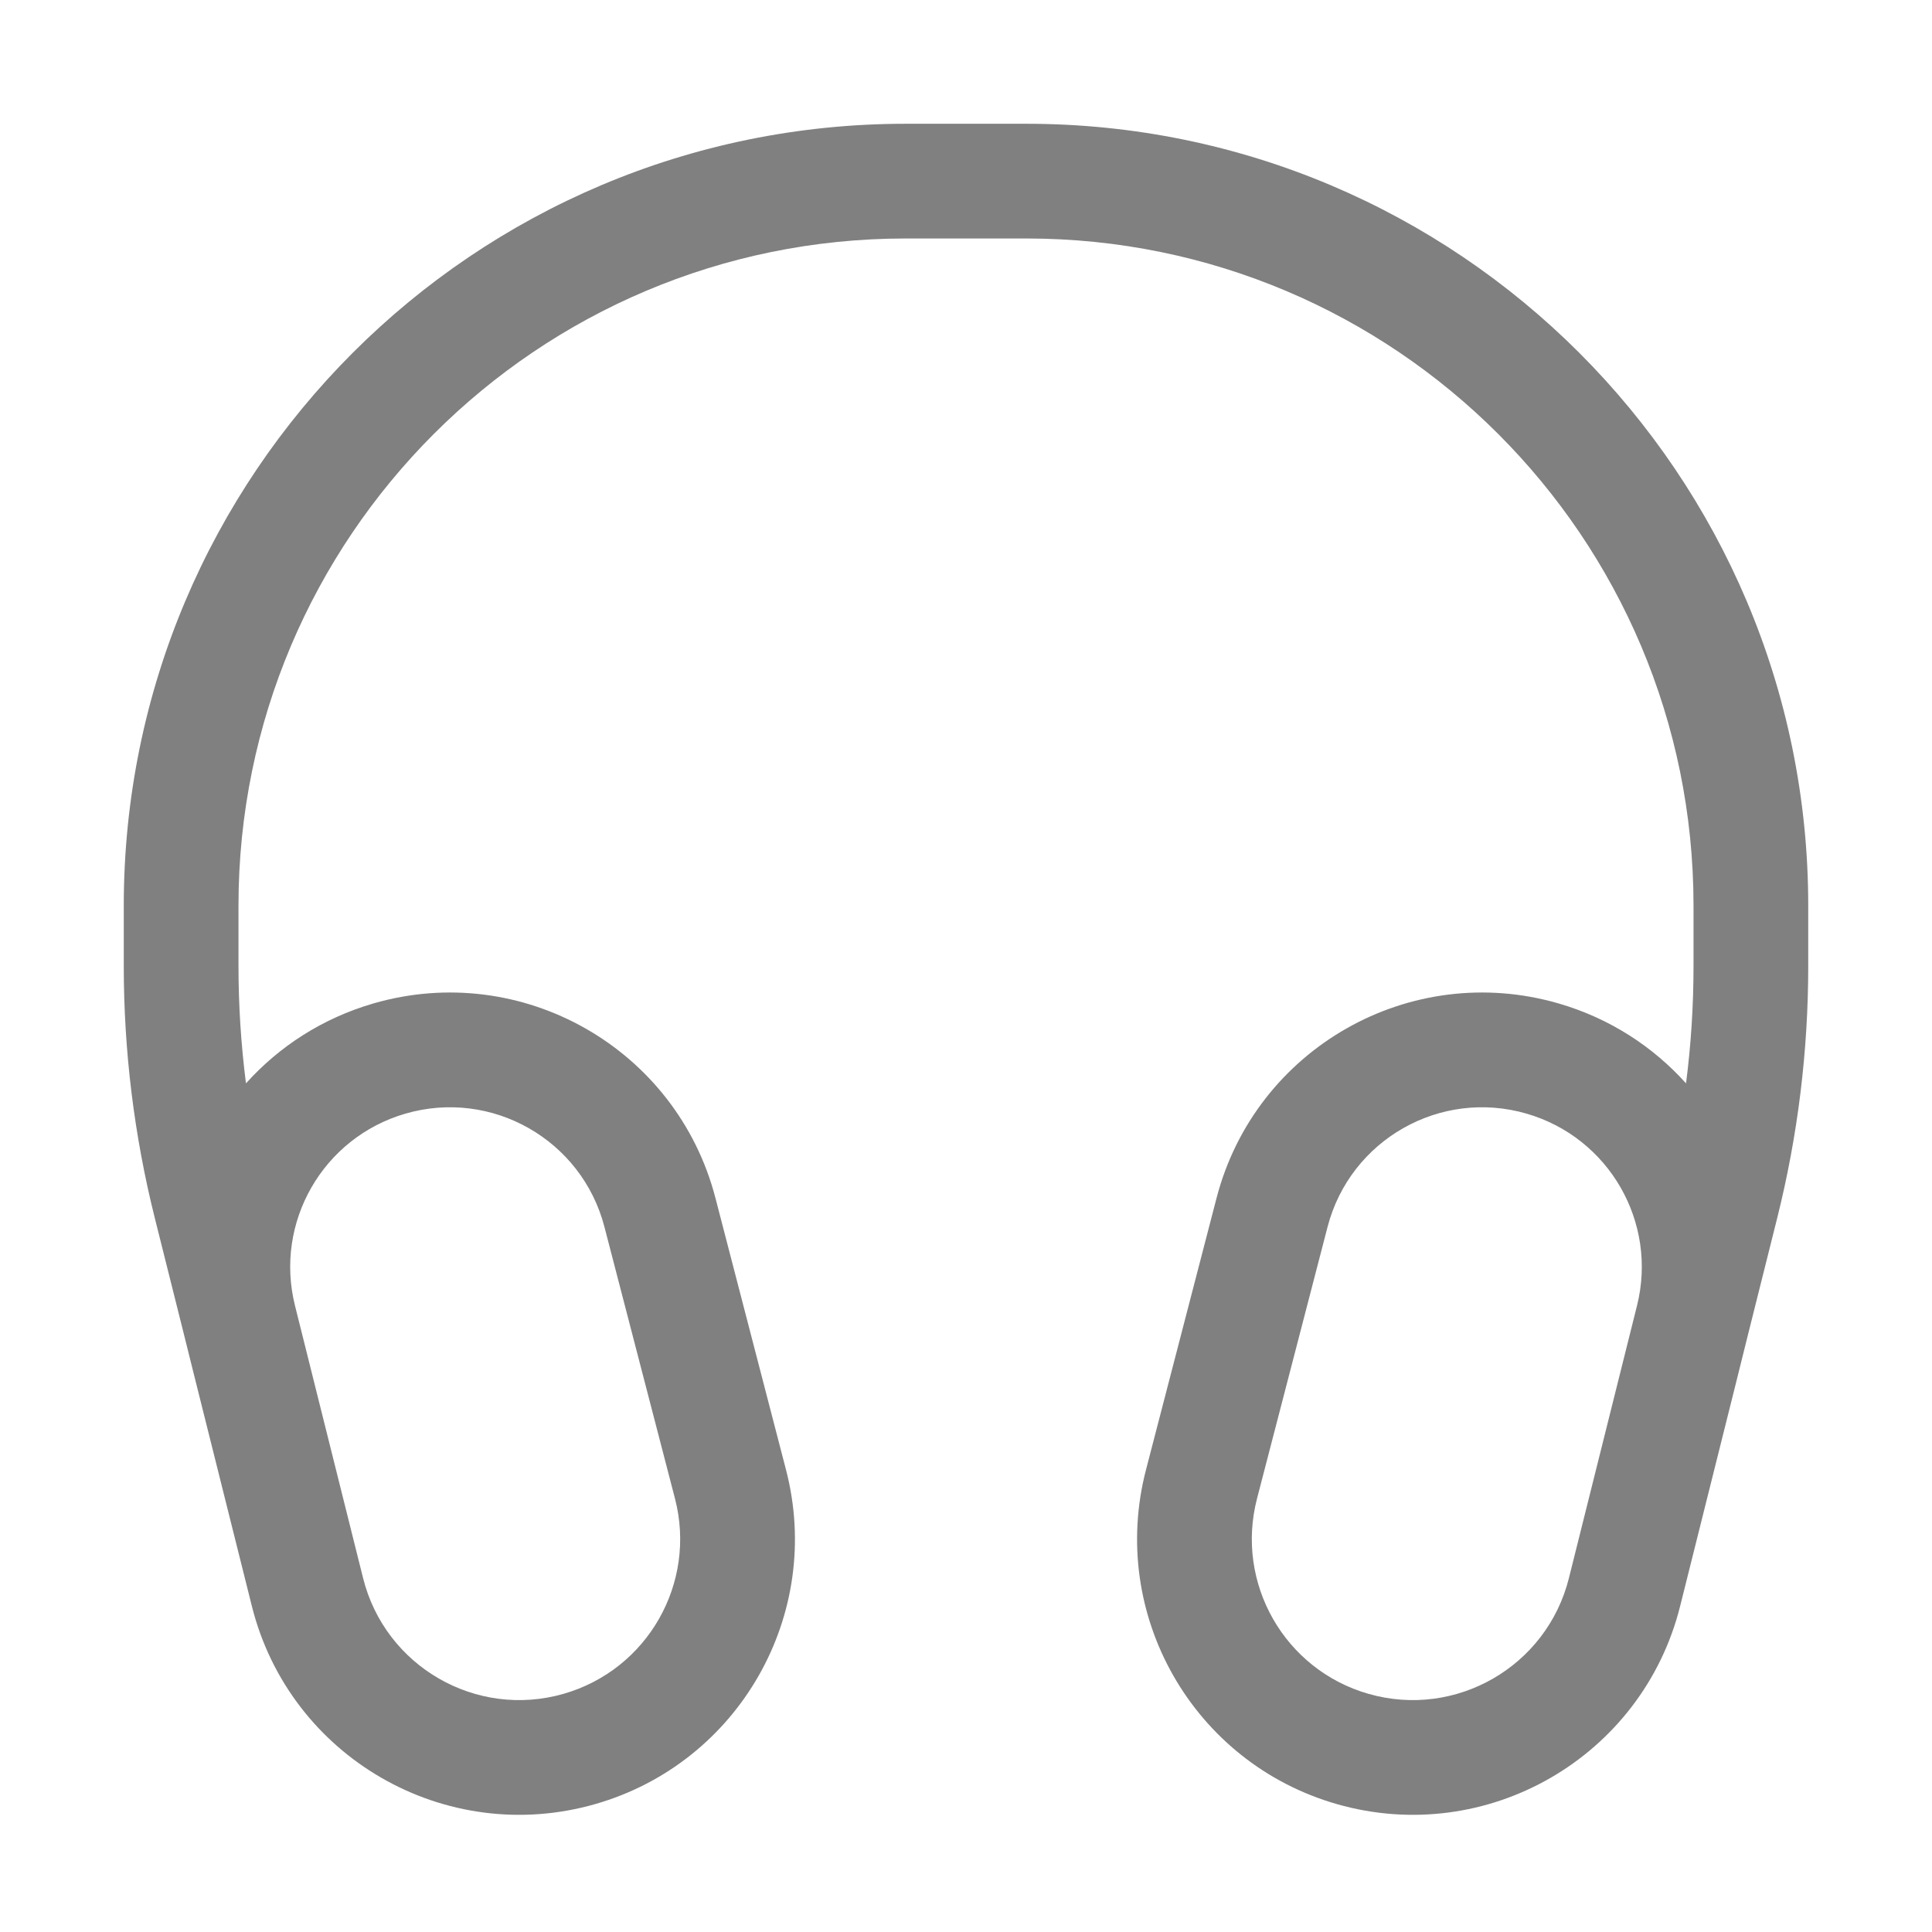 <svg width="32" height="32" viewBox="0 0 32 32" fill="none" xmlns="http://www.w3.org/2000/svg">
<path fill-rule="evenodd" clip-rule="evenodd" d="M3.95 15C3.95 8.897 8.897 3.95 15 3.95H17C23.103 3.95 28.05 8.897 28.05 15V16L28.05 16C28.05 16.65 28.009 17.3 27.926 17.944C27.378 17.334 26.66 16.866 25.818 16.621C23.359 15.906 20.794 17.363 20.15 19.843L18.981 24.345C18.359 26.741 19.76 29.198 22.141 29.881C24.624 30.593 27.203 29.106 27.829 26.6L28.797 22.731L28.797 22.73L28.957 22.087L29.437 20.171C29.778 18.807 29.95 17.406 29.95 16V15C29.95 7.848 24.152 2.05 17 2.05H15C7.848 2.05 2.05 7.848 2.05 15V16C2.05 17.406 2.222 18.807 2.563 20.171L3.043 22.087L3.203 22.73L4.171 26.6C4.797 29.106 7.377 30.593 9.86 29.881C12.24 29.198 13.642 26.741 13.019 24.345L11.85 19.843C11.206 17.363 8.641 15.906 6.182 16.621C5.34 16.866 4.622 17.334 4.074 17.944C3.992 17.3 3.95 16.65 3.95 16V15ZM4.886 21.626L4.886 21.626L5.047 22.27L5.047 22.27L6.014 26.139C6.38 27.602 7.886 28.471 9.335 28.055C10.725 27.656 11.543 26.222 11.18 24.822L10.011 20.32C9.636 18.878 8.144 18.029 6.713 18.446C5.348 18.843 4.541 20.247 4.886 21.626ZM27.114 21.626L27.114 21.626L26.953 22.27L26.953 22.27L25.986 26.139C25.62 27.602 24.114 28.471 22.665 28.055C21.275 27.656 20.457 26.222 20.82 24.822L21.989 20.32C22.364 18.878 23.856 18.029 25.287 18.446C26.652 18.843 27.459 20.247 27.114 21.626Z" fill="#808080"/>
</svg>
